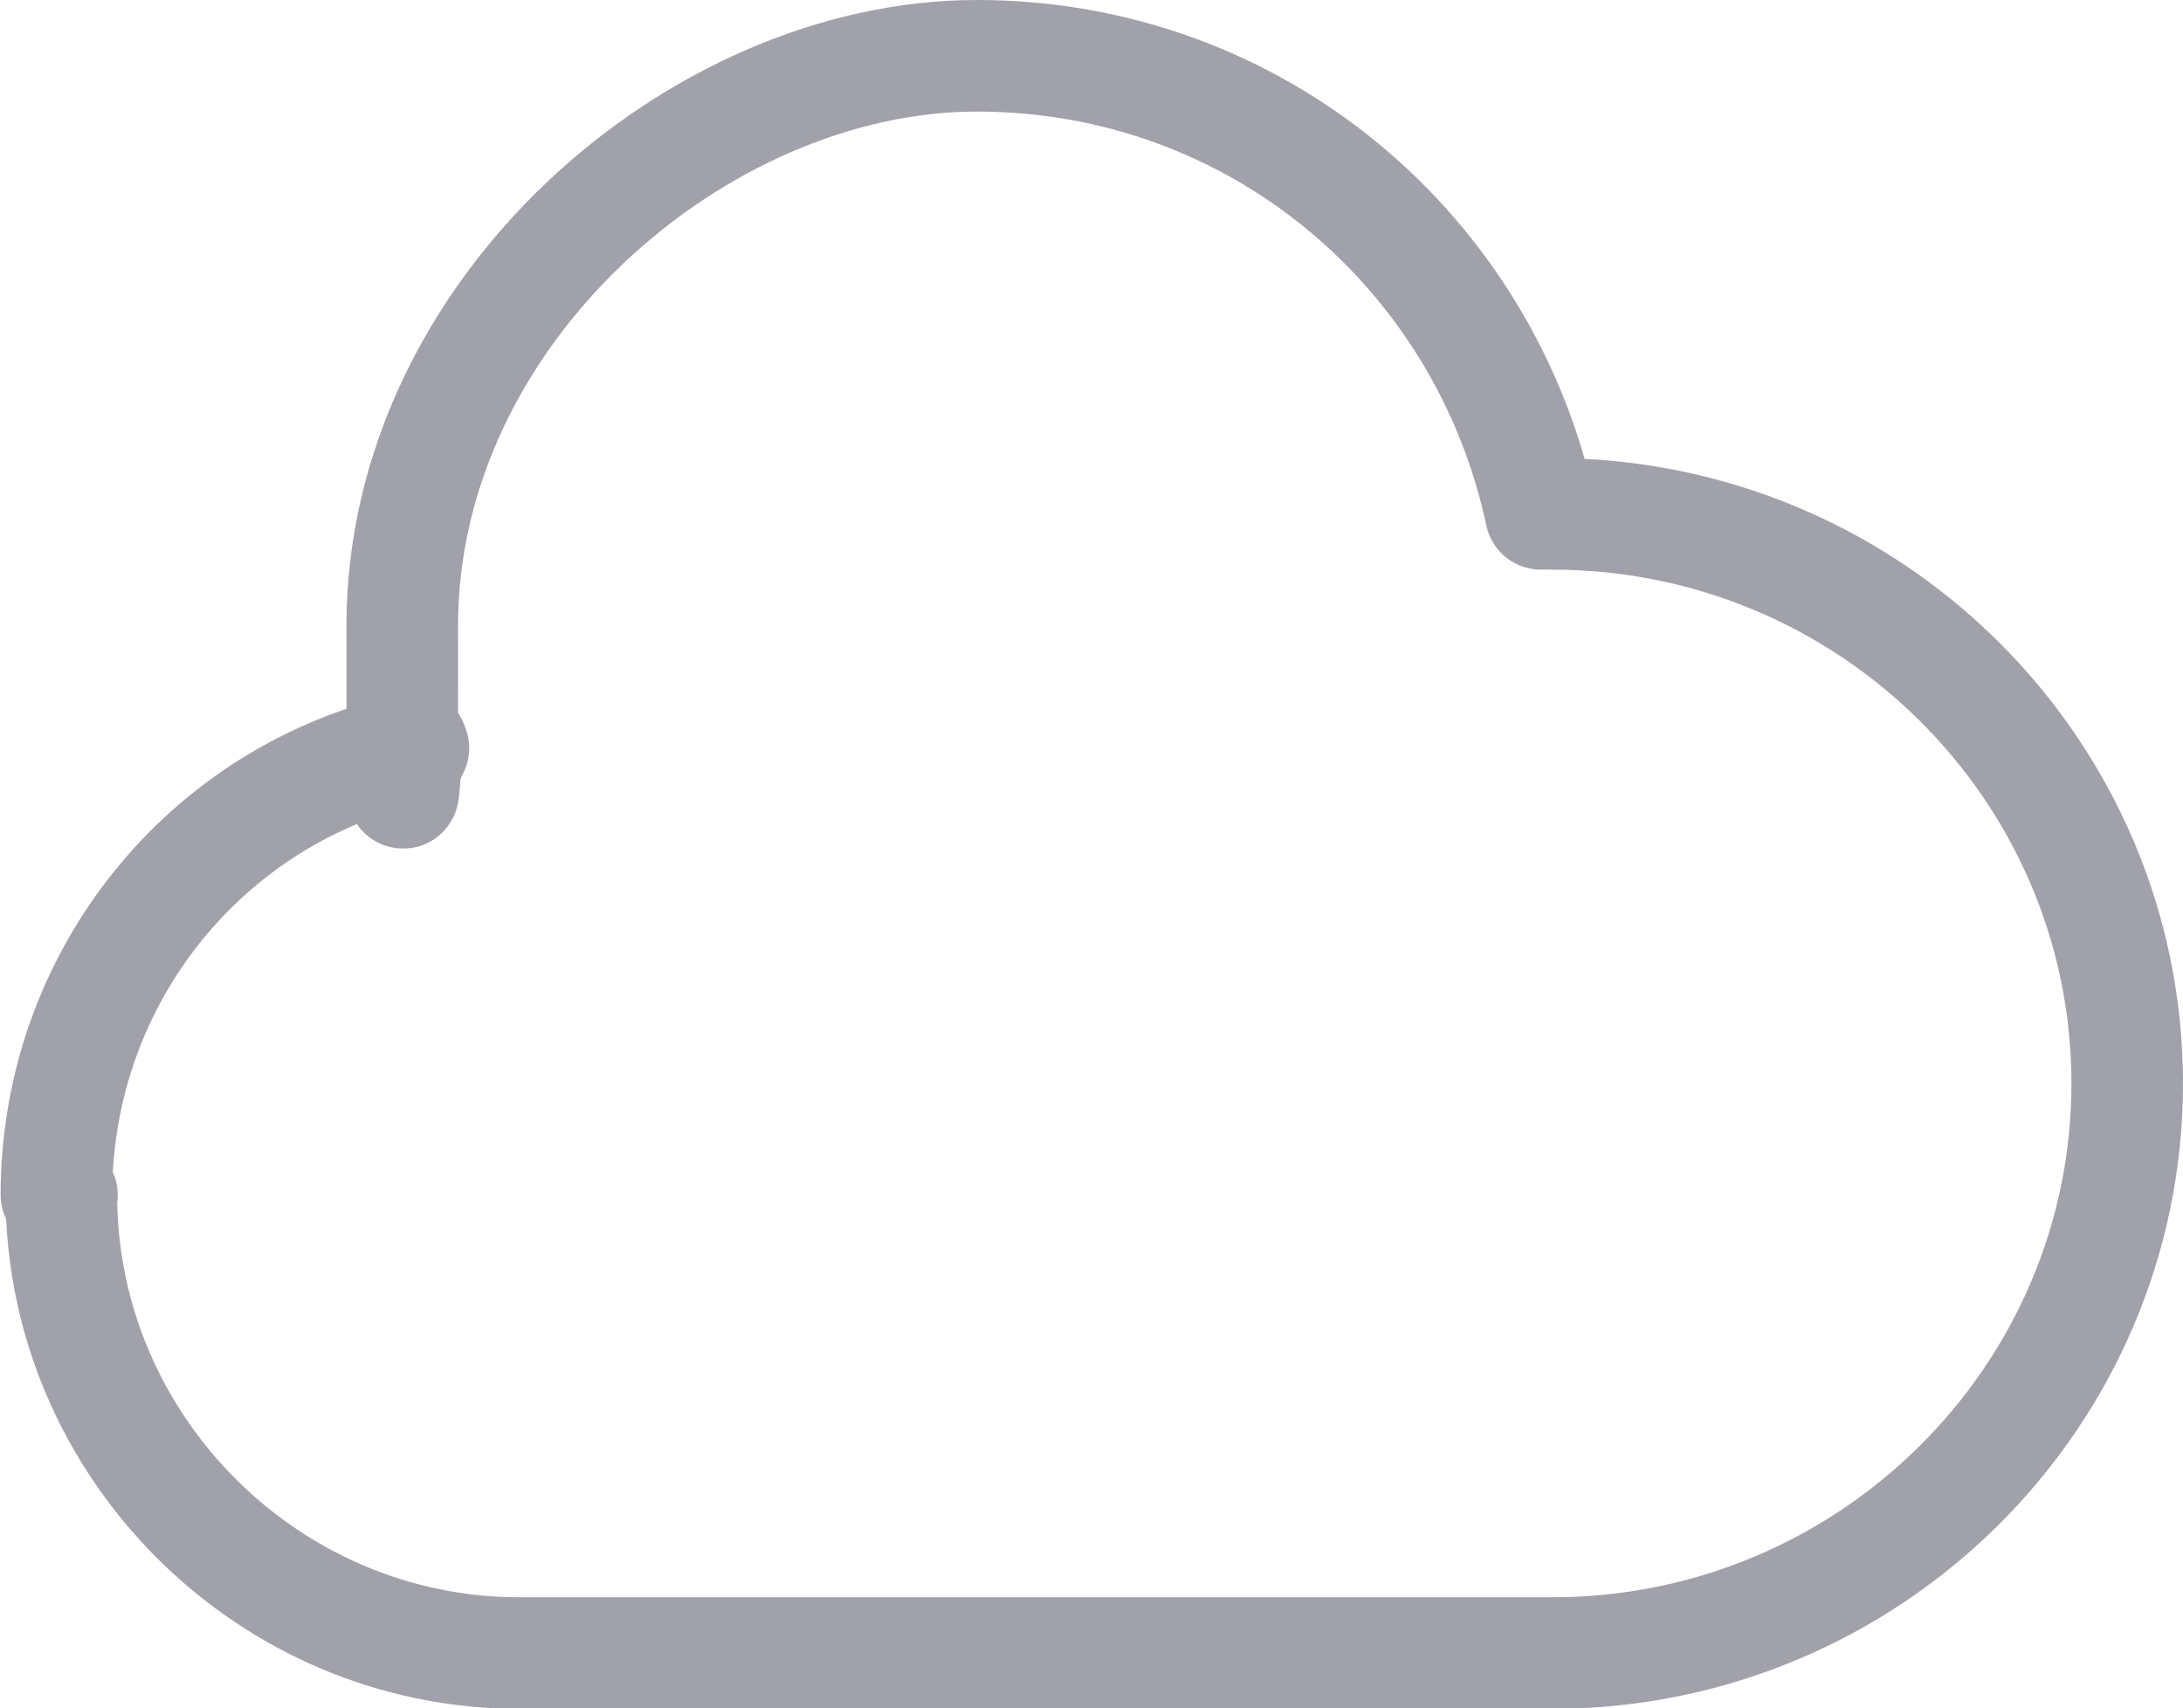 <?xml version="1.0" encoding="UTF-8"?><svg id="Layer_1" xmlns="http://www.w3.org/2000/svg" viewBox="0 0 35.22 27.56"><defs><style>.cls-1{fill:none;stroke:#a1a1aa;stroke-linecap:round;stroke-linejoin:round;stroke-width:1.8px;}</style></defs><path class="cls-1" d="M.99,19.28c0,4.05,3.33,7.39,7.39,7.39h16.66c5.13,0,9.28-4.14,9.28-9.19s-4.14-9.19-9.28-9.19h-.18c-.9-4.23-4.59-7.39-9.1-7.39S6.49,5.04,6.49,10.09s0,1.35.18,1.98c-3.33.72-5.76,3.69-5.76,7.21h.09Z"/></svg>